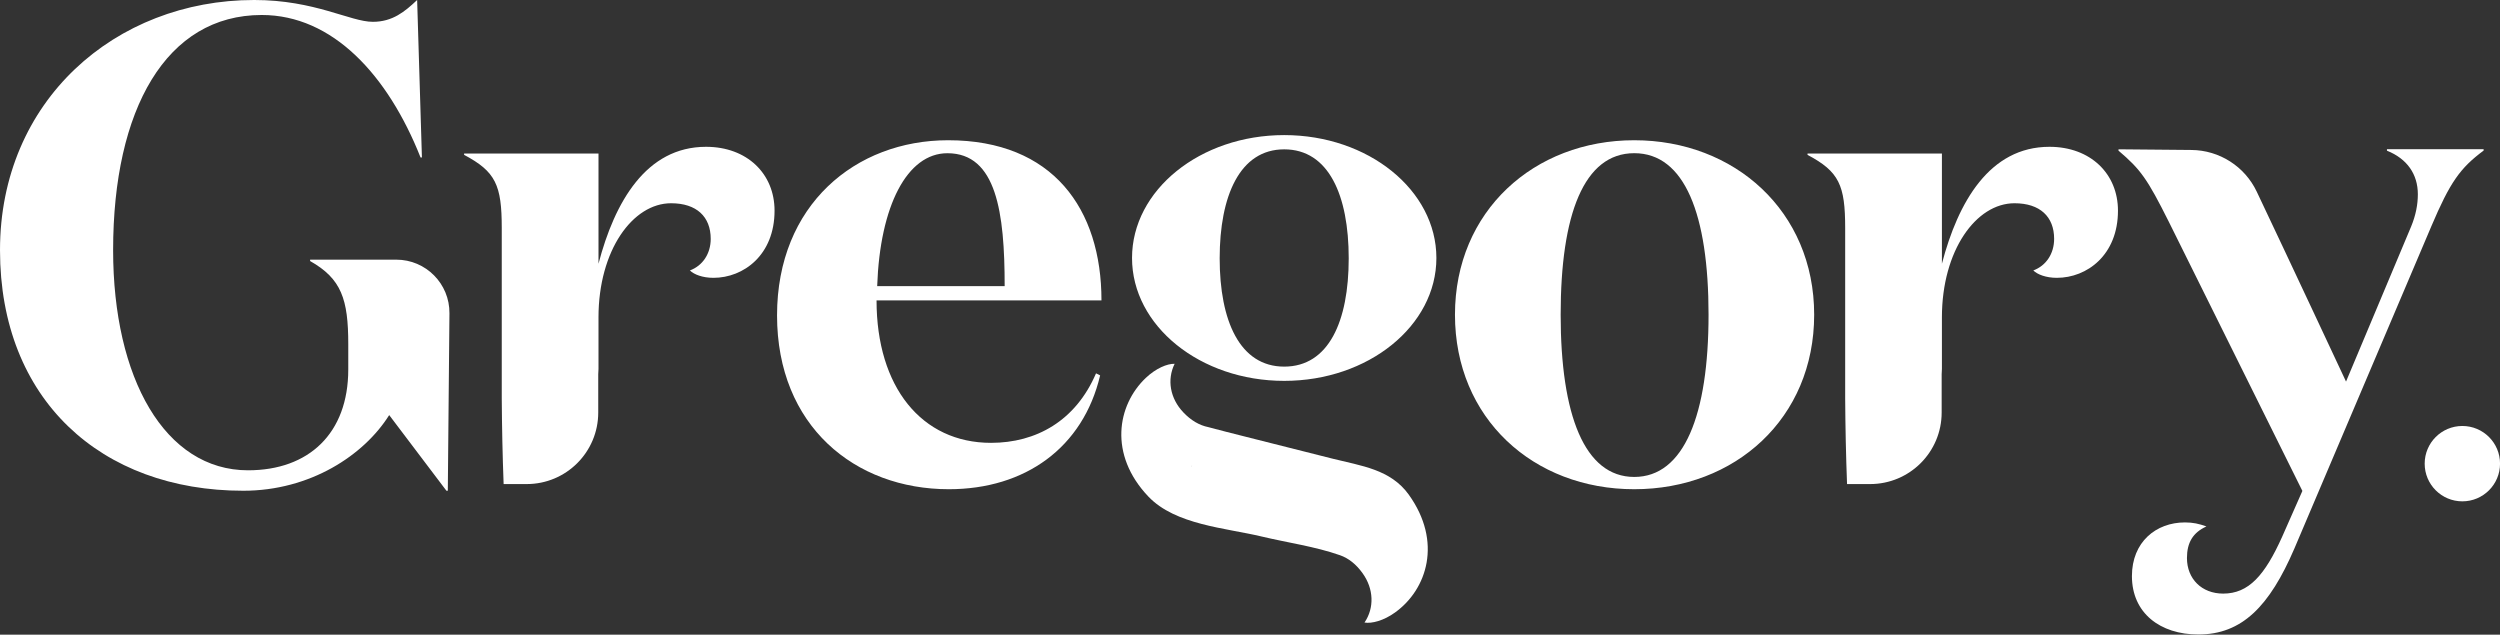 <svg viewBox="0 0 670.1 170.11" xmlns="http://www.w3.org/2000/svg"><rect x="0" y="0" width="670.1" height="170.11" fill="#333333" stroke="none"/><g fill="#fff"><path d="m120.47 83.97c.07-7.91-6.32-14.37-14.24-14.37h-23.11v.37c8.4 4.75 10.23 10.23 10.23 22.29v6.76c0 17.17-10.6 27.04-26.86 27.04-22.29 0-36.17-24.66-36.17-59.01 0-37.82 14.25-63.03 39.83-63.03 19 0 33.8 16.08 42.57 38.18h.37l-1.28-42.2c-3.29 3.11-6.58 5.85-11.88 5.85-6.03 0-15.53-5.85-31.79-5.85-37.27-0-68.14 27.04-68.14 67.05s27.04 64.49 65.22 64.49c17.9 0 32.34-9.5 39.1-20.28l15.34 20.28h.37l.44-47.56z"/><path d="m295.24 80.52h-60.29c0 23.2 12.06 38.18 30.69 38.18 12.06 0 22.66-5.85 28.14-18.63l1.1.55c-4.57 19.37-20.1 30.51-40.56 30.51-25.21 0-46.04-16.99-46.04-46.59s21.01-46.95 45.85-46.95c28.13 0 41.11 18.45 41.11 42.93zm-25.95-3.83c0-19.73-2.19-35.62-15.35-35.62-10.78 0-18.08 14.07-18.82 35.62h34.16z"/><path d="m389.99 84.36c0-27.77 21.19-46.77 48.05-46.77s48.23 19 48.23 46.77-21.19 46.77-48.23 46.77-48.05-19-48.05-46.77zm67.97 0c0-26.86-6.39-43.3-19.91-43.3s-19.73 16.44-19.73 43.3 6.39 43.48 19.73 43.48 19.91-16.62 19.91-43.48z"/><path d="m160.36 100.17c0-.44.04-.85.06-1.27v-13.81c0-18.01 9.19-30.61 19.45-30.61 6.84 0 10.63 3.6 10.63 9.55 0 3.96-2.16 7.2-5.58 8.46 1.08 1.08 3.42 1.98 6.3 1.98 8.1 0 16.39-6.12 16.39-18.01 0-9.9-7.38-17.11-18.37-17.11-16.03 0-24.49 14.77-28.82 31.34v-29.54h-36.02v.36c8.47 4.5 10.09 8.1 10.09 19.63v45.66c.05 7.65.21 15.3.5 22.95h6.19c10.59 0 19.17-8.58 19.17-19.17v-10.41z"/><path d="m520.45 100.17c0-.44.04-.85.06-1.27v-13.81c0-18.01 9.19-30.61 19.45-30.61 6.84 0 10.63 3.6 10.63 9.55 0 3.96-2.16 7.2-5.58 8.46 1.08 1.08 3.42 1.98 6.3 1.98 8.1 0 16.39-6.12 16.39-18.01 0-9.9-7.38-17.11-18.37-17.11-16.03 0-24.49 14.77-28.82 31.34v-29.54h-36.02v.36c8.47 4.5 10.09 8.1 10.09 19.63v45.66c.05 7.65.21 15.3.5 22.95h6.19c10.59 0 19.17-8.58 19.17-19.17v-10.41z"/><path d="m639.8 40.03v.36c5.4 2.16 8.28 6.3 8.28 11.7 0 2.7-.54 5.58-1.8 8.63l-17.45 41.56s-15.44-33.02-23.93-50.9c-3.21-6.77-10-11.11-17.49-11.18l-19.57-.18v.36c5.94 5.04 7.73 7.56 13.49 19.07l35.8 72.14-5.4 12.23c-4.68 10.43-9 15.29-15.83 15.29-5.76 0-9.71-3.96-9.71-9.54 0-4.14 1.62-6.84 5.22-8.46-1.98-.72-3.6-1.08-5.76-1.08-7.73 0-14.21 5.22-14.21 14.39 0 9.9 7.56 15.65 17.81 15.65 11.69 0 19.07-7.56 25.73-23.03l36.7-86.35c5.04-11.87 7.73-15.65 14.03-20.33v-.36h-25.91z"/><path d="m344.22 36.21c-22.53 0-40.79 14.75-40.79 32.94s18.26 32.94 40.79 32.94 40.79-14.75 40.79-32.94-18.26-32.94-40.79-32.94zm0 62.06c-11.93 0-17.3-12.33-17.3-29.02s5.37-29.22 17.3-29.22 17.29 12.33 17.29 29.22-5.37 29.02-17.29 29.02z"/><path d="m377.62 132.6c-4.9-6.83-12.79-7.73-20.44-9.66-7.9-1.99-15.8-3.99-23.7-5.98-3.22-.81-6.43-1.62-9.63-2.48-2.37-.48-4.62-1.79-6.66-3.94-3.57-3.75-4.44-8.76-2.34-13.03-2-.05-5.02 1.21-7.75 3.8-7.66 7.29-9.99 20.54.71 31.79 7.24 7.6 20.67 8.39 30.38 10.71 6.86 1.64 14.32 2.67 20.98 5.01 2.28.8 4.33 2.41 6.05 4.82 3.02 4.2 3.19 9.29.52 13.23 1.97.32 5.14-.5 8.19-2.7 8.6-6.17 12.73-18.97 3.68-31.58zm-58.24-7.54c.05-.13.1-.27.16-.4l-.14.43s0-.02-.01-.03z"/><circle cx="660.01" cy="124.28" r="10.1"/></g></svg>